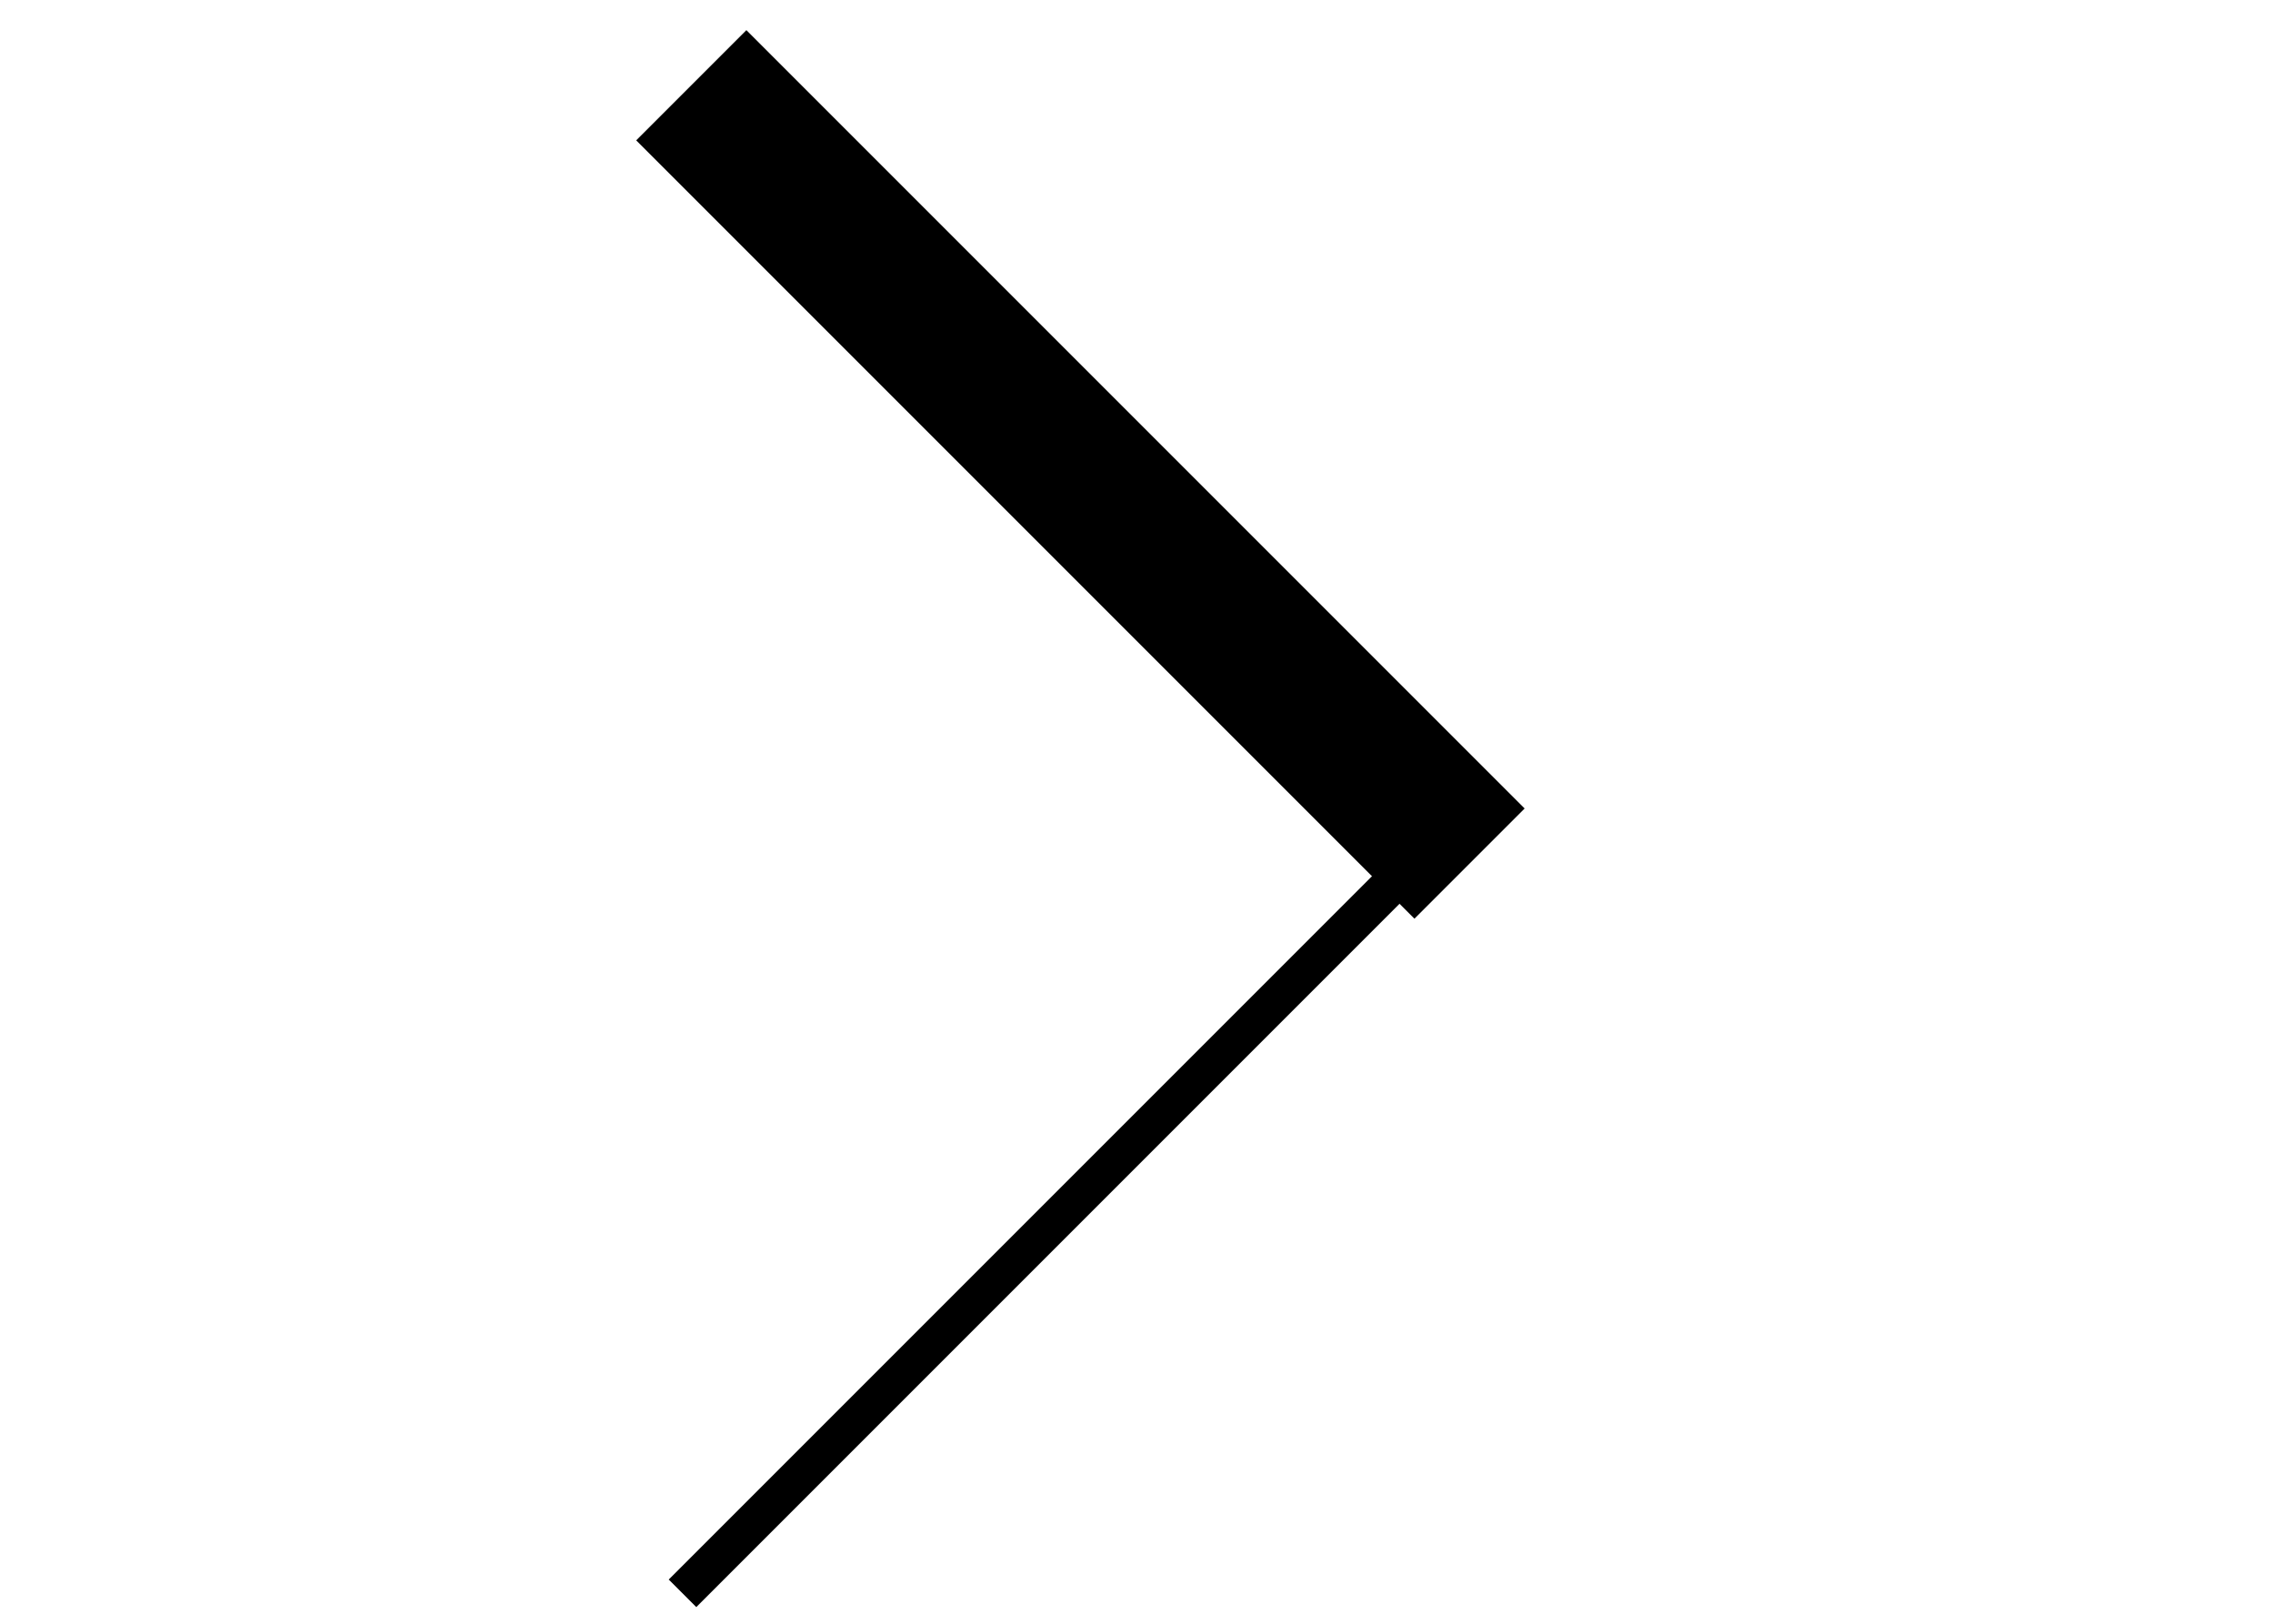<svg xmlns="http://www.w3.org/2000/svg" xmlns:xlink="http://www.w3.org/1999/xlink" id="Calque_1" x="0px" y="0px" viewBox="0 0 70 50" style="enable-background:new 0 0 70 50;" xml:space="preserve"><g transform="translate(-1412.426 -6221.585)">	<g>		<rect x="1429.3" y="6258.6" transform="matrix(0.707 -0.707 0.707 0.707 -4002.325 2855.909)" width="33.9" height="1.2"></rect>	</g>	<g>		<rect x="1445" y="6218.3" transform="matrix(0.707 -0.707 0.707 0.707 -3985.935 2851.184)" width="4.8" height="33.9"></rect>	</g></g></svg>